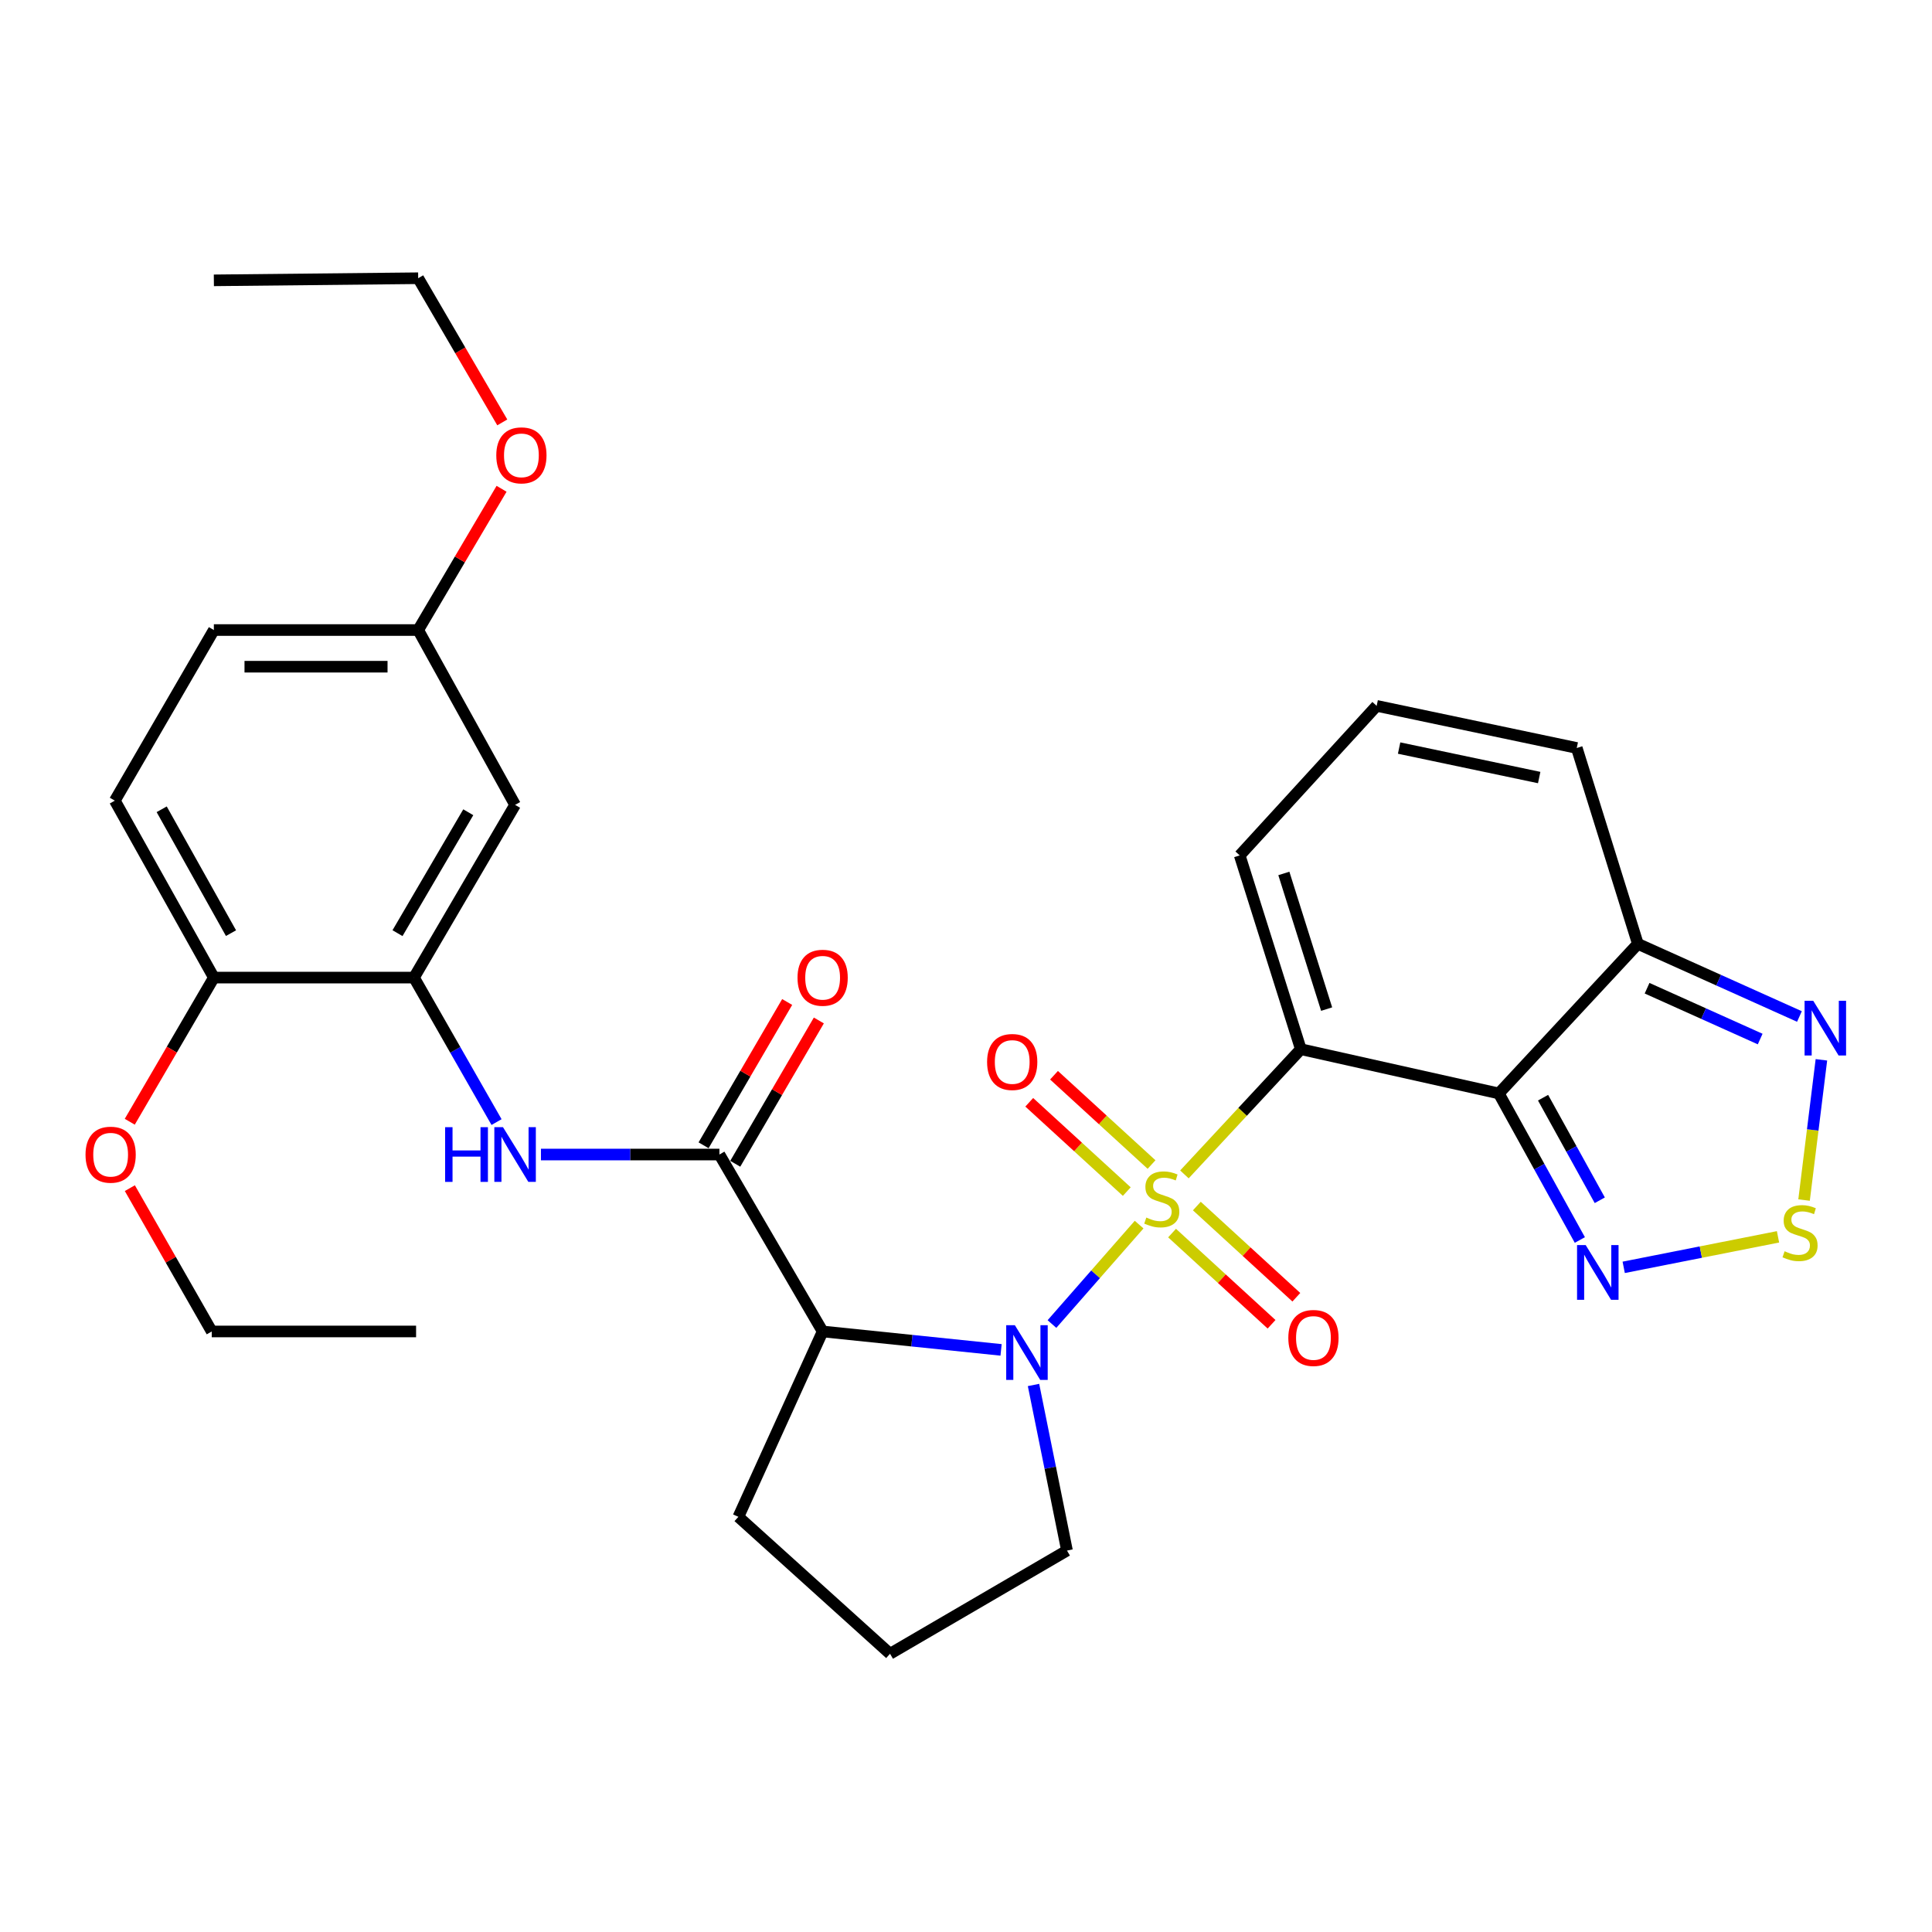 <?xml version='1.0' encoding='iso-8859-1'?>
<svg version='1.1' baseProfile='full'
              xmlns='http://www.w3.org/2000/svg'
                      xmlns:rdkit='http://www.rdkit.org/xml'
                      xmlns:xlink='http://www.w3.org/1999/xlink'
                  xml:space='preserve'
width='1000px' height='1000px' viewBox='0 0 1000 1000'>
<!-- END OF HEADER -->
<rect style='opacity:1.0;fill:#FFFFFF;stroke:none' width='1000' height='1000' x='0' y='0'> </rect>
<path class='bond-0' d='M 613.056,607.869 L 643.182,575.465' style='fill:none;fill-rule:evenodd;stroke:#CCCC00;stroke-width:6px;stroke-linecap:butt;stroke-linejoin:miter;stroke-opacity:1' />
<path class='bond-0' d='M 643.182,575.465 L 673.307,543.062' style='fill:none;fill-rule:evenodd;stroke:#000000;stroke-width:6px;stroke-linecap:butt;stroke-linejoin:miter;stroke-opacity:1' />
<path class='bond-1' d='M 589.607,633.855 L 567.05,659.588' style='fill:none;fill-rule:evenodd;stroke:#CCCC00;stroke-width:6px;stroke-linecap:butt;stroke-linejoin:miter;stroke-opacity:1' />
<path class='bond-1' d='M 567.05,659.588 L 544.494,685.321' style='fill:none;fill-rule:evenodd;stroke:#0000FF;stroke-width:6px;stroke-linecap:butt;stroke-linejoin:miter;stroke-opacity:1' />
<path class='bond-11' d='M 606.663,638.237 L 632.41,661.84' style='fill:none;fill-rule:evenodd;stroke:#CCCC00;stroke-width:6px;stroke-linecap:butt;stroke-linejoin:miter;stroke-opacity:1' />
<path class='bond-11' d='M 632.41,661.84 L 658.157,685.443' style='fill:none;fill-rule:evenodd;stroke:#FF0000;stroke-width:6px;stroke-linecap:butt;stroke-linejoin:miter;stroke-opacity:1' />
<path class='bond-11' d='M 619.488,624.247 L 645.235,647.85' style='fill:none;fill-rule:evenodd;stroke:#CCCC00;stroke-width:6px;stroke-linecap:butt;stroke-linejoin:miter;stroke-opacity:1' />
<path class='bond-11' d='M 645.235,647.85 L 670.983,671.453' style='fill:none;fill-rule:evenodd;stroke:#FF0000;stroke-width:6px;stroke-linecap:butt;stroke-linejoin:miter;stroke-opacity:1' />
<path class='bond-12' d='M 596.037,602.762 L 570.795,579.652' style='fill:none;fill-rule:evenodd;stroke:#CCCC00;stroke-width:6px;stroke-linecap:butt;stroke-linejoin:miter;stroke-opacity:1' />
<path class='bond-12' d='M 570.795,579.652 L 545.554,556.542' style='fill:none;fill-rule:evenodd;stroke:#FF0000;stroke-width:6px;stroke-linecap:butt;stroke-linejoin:miter;stroke-opacity:1' />
<path class='bond-12' d='M 583.221,616.761 L 557.979,593.651' style='fill:none;fill-rule:evenodd;stroke:#CCCC00;stroke-width:6px;stroke-linecap:butt;stroke-linejoin:miter;stroke-opacity:1' />
<path class='bond-12' d='M 557.979,593.651 L 532.737,570.54' style='fill:none;fill-rule:evenodd;stroke:#FF0000;stroke-width:6px;stroke-linecap:butt;stroke-linejoin:miter;stroke-opacity:1' />
<path class='bond-2' d='M 673.307,543.062 L 775.786,565.964' style='fill:none;fill-rule:evenodd;stroke:#000000;stroke-width:6px;stroke-linecap:butt;stroke-linejoin:miter;stroke-opacity:1' />
<path class='bond-13' d='M 673.307,543.062 L 641.675,442.756' style='fill:none;fill-rule:evenodd;stroke:#000000;stroke-width:6px;stroke-linecap:butt;stroke-linejoin:miter;stroke-opacity:1' />
<path class='bond-13' d='M 686.663,522.308 L 664.521,452.094' style='fill:none;fill-rule:evenodd;stroke:#000000;stroke-width:6px;stroke-linecap:butt;stroke-linejoin:miter;stroke-opacity:1' />
<path class='bond-3' d='M 518.154,698.702 L 471.974,693.932' style='fill:none;fill-rule:evenodd;stroke:#0000FF;stroke-width:6px;stroke-linecap:butt;stroke-linejoin:miter;stroke-opacity:1' />
<path class='bond-3' d='M 471.974,693.932 L 425.794,689.162' style='fill:none;fill-rule:evenodd;stroke:#000000;stroke-width:6px;stroke-linecap:butt;stroke-linejoin:miter;stroke-opacity:1' />
<path class='bond-20' d='M 534.943,716.859 L 543.607,759.712' style='fill:none;fill-rule:evenodd;stroke:#0000FF;stroke-width:6px;stroke-linecap:butt;stroke-linejoin:miter;stroke-opacity:1' />
<path class='bond-20' d='M 543.607,759.712 L 552.271,802.564' style='fill:none;fill-rule:evenodd;stroke:#000000;stroke-width:6px;stroke-linecap:butt;stroke-linejoin:miter;stroke-opacity:1' />
<path class='bond-5' d='M 775.786,565.964 L 796.756,603.892' style='fill:none;fill-rule:evenodd;stroke:#000000;stroke-width:6px;stroke-linecap:butt;stroke-linejoin:miter;stroke-opacity:1' />
<path class='bond-5' d='M 796.756,603.892 L 817.727,641.819' style='fill:none;fill-rule:evenodd;stroke:#0000FF;stroke-width:6px;stroke-linecap:butt;stroke-linejoin:miter;stroke-opacity:1' />
<path class='bond-5' d='M 798.687,568.159 L 813.366,594.708' style='fill:none;fill-rule:evenodd;stroke:#000000;stroke-width:6px;stroke-linecap:butt;stroke-linejoin:miter;stroke-opacity:1' />
<path class='bond-5' d='M 813.366,594.708 L 828.045,621.257' style='fill:none;fill-rule:evenodd;stroke:#0000FF;stroke-width:6px;stroke-linecap:butt;stroke-linejoin:miter;stroke-opacity:1' />
<path class='bond-6' d='M 775.786,565.964 L 847.76,488.549' style='fill:none;fill-rule:evenodd;stroke:#000000;stroke-width:6px;stroke-linecap:butt;stroke-linejoin:miter;stroke-opacity:1' />
<path class='bond-4' d='M 425.794,689.162 L 372.367,597.586' style='fill:none;fill-rule:evenodd;stroke:#000000;stroke-width:6px;stroke-linecap:butt;stroke-linejoin:miter;stroke-opacity:1' />
<path class='bond-22' d='M 425.794,689.162 L 382.184,785.113' style='fill:none;fill-rule:evenodd;stroke:#000000;stroke-width:6px;stroke-linecap:butt;stroke-linejoin:miter;stroke-opacity:1' />
<path class='bond-9' d='M 372.367,597.586 L 326.18,597.586' style='fill:none;fill-rule:evenodd;stroke:#000000;stroke-width:6px;stroke-linecap:butt;stroke-linejoin:miter;stroke-opacity:1' />
<path class='bond-9' d='M 326.18,597.586 L 279.993,597.586' style='fill:none;fill-rule:evenodd;stroke:#0000FF;stroke-width:6px;stroke-linecap:butt;stroke-linejoin:miter;stroke-opacity:1' />
<path class='bond-18' d='M 380.564,602.368 L 402.199,565.28' style='fill:none;fill-rule:evenodd;stroke:#000000;stroke-width:6px;stroke-linecap:butt;stroke-linejoin:miter;stroke-opacity:1' />
<path class='bond-18' d='M 402.199,565.28 L 423.835,528.192' style='fill:none;fill-rule:evenodd;stroke:#FF0000;stroke-width:6px;stroke-linecap:butt;stroke-linejoin:miter;stroke-opacity:1' />
<path class='bond-18' d='M 364.17,592.804 L 385.805,555.716' style='fill:none;fill-rule:evenodd;stroke:#000000;stroke-width:6px;stroke-linecap:butt;stroke-linejoin:miter;stroke-opacity:1' />
<path class='bond-18' d='M 385.805,555.716 L 407.441,518.629' style='fill:none;fill-rule:evenodd;stroke:#FF0000;stroke-width:6px;stroke-linecap:butt;stroke-linejoin:miter;stroke-opacity:1' />
<path class='bond-7' d='M 840.427,655.975 L 880.362,648.079' style='fill:none;fill-rule:evenodd;stroke:#0000FF;stroke-width:6px;stroke-linecap:butt;stroke-linejoin:miter;stroke-opacity:1' />
<path class='bond-7' d='M 880.362,648.079 L 920.296,640.183' style='fill:none;fill-rule:evenodd;stroke:#CCCC00;stroke-width:6px;stroke-linecap:butt;stroke-linejoin:miter;stroke-opacity:1' />
<path class='bond-8' d='M 847.76,488.549 L 889.574,507.343' style='fill:none;fill-rule:evenodd;stroke:#000000;stroke-width:6px;stroke-linecap:butt;stroke-linejoin:miter;stroke-opacity:1' />
<path class='bond-8' d='M 889.574,507.343 L 931.388,526.137' style='fill:none;fill-rule:evenodd;stroke:#0000FF;stroke-width:6px;stroke-linecap:butt;stroke-linejoin:miter;stroke-opacity:1' />
<path class='bond-8' d='M 852.523,511.498 L 881.793,524.654' style='fill:none;fill-rule:evenodd;stroke:#000000;stroke-width:6px;stroke-linecap:butt;stroke-linejoin:miter;stroke-opacity:1' />
<path class='bond-8' d='M 881.793,524.654 L 911.063,537.81' style='fill:none;fill-rule:evenodd;stroke:#0000FF;stroke-width:6px;stroke-linecap:butt;stroke-linejoin:miter;stroke-opacity:1' />
<path class='bond-32' d='M 847.76,488.549 L 816.128,387.157' style='fill:none;fill-rule:evenodd;stroke:#000000;stroke-width:6px;stroke-linecap:butt;stroke-linejoin:miter;stroke-opacity:1' />
<path class='bond-33' d='M 933.778,621.143 L 938.268,584.852' style='fill:none;fill-rule:evenodd;stroke:#CCCC00;stroke-width:6px;stroke-linecap:butt;stroke-linejoin:miter;stroke-opacity:1' />
<path class='bond-33' d='M 938.268,584.852 L 942.758,548.561' style='fill:none;fill-rule:evenodd;stroke:#0000FF;stroke-width:6px;stroke-linecap:butt;stroke-linejoin:miter;stroke-opacity:1' />
<path class='bond-10' d='M 257.012,580.789 L 235.645,543.394' style='fill:none;fill-rule:evenodd;stroke:#0000FF;stroke-width:6px;stroke-linecap:butt;stroke-linejoin:miter;stroke-opacity:1' />
<path class='bond-10' d='M 235.645,543.394 L 214.279,506' style='fill:none;fill-rule:evenodd;stroke:#000000;stroke-width:6px;stroke-linecap:butt;stroke-linejoin:miter;stroke-opacity:1' />
<path class='bond-14' d='M 214.279,506 L 266.609,416.596' style='fill:none;fill-rule:evenodd;stroke:#000000;stroke-width:6px;stroke-linecap:butt;stroke-linejoin:miter;stroke-opacity:1' />
<path class='bond-14' d='M 205.749,483.001 L 242.38,420.419' style='fill:none;fill-rule:evenodd;stroke:#000000;stroke-width:6px;stroke-linecap:butt;stroke-linejoin:miter;stroke-opacity:1' />
<path class='bond-17' d='M 214.279,506 L 110.693,506' style='fill:none;fill-rule:evenodd;stroke:#000000;stroke-width:6px;stroke-linecap:butt;stroke-linejoin:miter;stroke-opacity:1' />
<path class='bond-15' d='M 641.675,442.756 L 712.553,365.351' style='fill:none;fill-rule:evenodd;stroke:#000000;stroke-width:6px;stroke-linecap:butt;stroke-linejoin:miter;stroke-opacity:1' />
<path class='bond-21' d='M 266.609,416.596 L 216.451,326.106' style='fill:none;fill-rule:evenodd;stroke:#000000;stroke-width:6px;stroke-linecap:butt;stroke-linejoin:miter;stroke-opacity:1' />
<path class='bond-16' d='M 712.553,365.351 L 816.128,387.157' style='fill:none;fill-rule:evenodd;stroke:#000000;stroke-width:6px;stroke-linecap:butt;stroke-linejoin:miter;stroke-opacity:1' />
<path class='bond-16' d='M 724.179,387.195 L 796.681,402.458' style='fill:none;fill-rule:evenodd;stroke:#000000;stroke-width:6px;stroke-linecap:butt;stroke-linejoin:miter;stroke-opacity:1' />
<path class='bond-19' d='M 110.693,506 L 59.438,414.413' style='fill:none;fill-rule:evenodd;stroke:#000000;stroke-width:6px;stroke-linecap:butt;stroke-linejoin:miter;stroke-opacity:1' />
<path class='bond-19' d='M 119.567,482.993 L 83.689,418.882' style='fill:none;fill-rule:evenodd;stroke:#000000;stroke-width:6px;stroke-linecap:butt;stroke-linejoin:miter;stroke-opacity:1' />
<path class='bond-24' d='M 110.693,506 L 88.93,543.307' style='fill:none;fill-rule:evenodd;stroke:#000000;stroke-width:6px;stroke-linecap:butt;stroke-linejoin:miter;stroke-opacity:1' />
<path class='bond-24' d='M 88.93,543.307 L 67.166,580.615' style='fill:none;fill-rule:evenodd;stroke:#FF0000;stroke-width:6px;stroke-linecap:butt;stroke-linejoin:miter;stroke-opacity:1' />
<path class='bond-23' d='M 59.438,414.413 L 110.693,326.106' style='fill:none;fill-rule:evenodd;stroke:#000000;stroke-width:6px;stroke-linecap:butt;stroke-linejoin:miter;stroke-opacity:1' />
<path class='bond-26' d='M 552.271,802.564 L 460.685,855.991' style='fill:none;fill-rule:evenodd;stroke:#000000;stroke-width:6px;stroke-linecap:butt;stroke-linejoin:miter;stroke-opacity:1' />
<path class='bond-25' d='M 216.451,326.106 L 238.032,289.55' style='fill:none;fill-rule:evenodd;stroke:#000000;stroke-width:6px;stroke-linecap:butt;stroke-linejoin:miter;stroke-opacity:1' />
<path class='bond-25' d='M 238.032,289.55 L 259.613,252.993' style='fill:none;fill-rule:evenodd;stroke:#FF0000;stroke-width:6px;stroke-linecap:butt;stroke-linejoin:miter;stroke-opacity:1' />
<path class='bond-34' d='M 216.451,326.106 L 110.693,326.106' style='fill:none;fill-rule:evenodd;stroke:#000000;stroke-width:6px;stroke-linecap:butt;stroke-linejoin:miter;stroke-opacity:1' />
<path class='bond-34' d='M 200.587,345.086 L 126.557,345.086' style='fill:none;fill-rule:evenodd;stroke:#000000;stroke-width:6px;stroke-linecap:butt;stroke-linejoin:miter;stroke-opacity:1' />
<path class='bond-31' d='M 382.184,785.113 L 460.685,855.991' style='fill:none;fill-rule:evenodd;stroke:#000000;stroke-width:6px;stroke-linecap:butt;stroke-linejoin:miter;stroke-opacity:1' />
<path class='bond-27' d='M 67.208,614.983 L 88.402,652.072' style='fill:none;fill-rule:evenodd;stroke:#FF0000;stroke-width:6px;stroke-linecap:butt;stroke-linejoin:miter;stroke-opacity:1' />
<path class='bond-27' d='M 88.402,652.072 L 109.597,689.162' style='fill:none;fill-rule:evenodd;stroke:#000000;stroke-width:6px;stroke-linecap:butt;stroke-linejoin:miter;stroke-opacity:1' />
<path class='bond-28' d='M 259.979,218.635 L 238.215,181.322' style='fill:none;fill-rule:evenodd;stroke:#FF0000;stroke-width:6px;stroke-linecap:butt;stroke-linejoin:miter;stroke-opacity:1' />
<path class='bond-28' d='M 238.215,181.322 L 216.451,144.009' style='fill:none;fill-rule:evenodd;stroke:#000000;stroke-width:6px;stroke-linecap:butt;stroke-linejoin:miter;stroke-opacity:1' />
<path class='bond-29' d='M 109.597,689.162 L 215.365,689.162' style='fill:none;fill-rule:evenodd;stroke:#000000;stroke-width:6px;stroke-linecap:butt;stroke-linejoin:miter;stroke-opacity:1' />
<path class='bond-30' d='M 216.451,144.009 L 110.693,145.105' style='fill:none;fill-rule:evenodd;stroke:#000000;stroke-width:6px;stroke-linecap:butt;stroke-linejoin:miter;stroke-opacity:1' />
<path  class='atom-0' d='M 593.333 630.197
Q 593.653 630.317, 594.973 630.877
Q 596.293 631.437, 597.733 631.797
Q 599.213 632.117, 600.653 632.117
Q 603.333 632.117, 604.893 630.837
Q 606.453 629.517, 606.453 627.237
Q 606.453 625.677, 605.653 624.717
Q 604.893 623.757, 603.693 623.237
Q 602.493 622.717, 600.493 622.117
Q 597.973 621.357, 596.453 620.637
Q 594.973 619.917, 593.893 618.397
Q 592.853 616.877, 592.853 614.317
Q 592.853 610.757, 595.253 608.557
Q 597.693 606.357, 602.493 606.357
Q 605.773 606.357, 609.493 607.917
L 608.573 610.997
Q 605.173 609.597, 602.613 609.597
Q 599.853 609.597, 598.333 610.757
Q 596.813 611.877, 596.853 613.837
Q 596.853 615.357, 597.613 616.277
Q 598.413 617.197, 599.533 617.717
Q 600.693 618.237, 602.613 618.837
Q 605.173 619.637, 606.693 620.437
Q 608.213 621.237, 609.293 622.877
Q 610.413 624.477, 610.413 627.237
Q 610.413 631.157, 607.773 633.277
Q 605.173 635.357, 600.813 635.357
Q 598.293 635.357, 596.373 634.797
Q 594.493 634.277, 592.253 633.357
L 593.333 630.197
' fill='#CCCC00'/>
<path  class='atom-2' d='M 525.292 685.926
L 534.572 700.926
Q 535.492 702.406, 536.972 705.086
Q 538.452 707.766, 538.532 707.926
L 538.532 685.926
L 542.292 685.926
L 542.292 714.246
L 538.412 714.246
L 528.452 697.846
Q 527.292 695.926, 526.052 693.726
Q 524.852 691.526, 524.492 690.846
L 524.492 714.246
L 520.812 714.246
L 520.812 685.926
L 525.292 685.926
' fill='#0000FF'/>
<path  class='atom-6' d='M 820.76 644.466
L 830.04 659.466
Q 830.96 660.946, 832.44 663.626
Q 833.92 666.306, 834 666.466
L 834 644.466
L 837.76 644.466
L 837.76 672.786
L 833.88 672.786
L 823.92 656.386
Q 822.76 654.466, 821.52 652.266
Q 820.32 650.066, 819.96 649.386
L 819.96 672.786
L 816.28 672.786
L 816.28 644.466
L 820.76 644.466
' fill='#0000FF'/>
<path  class='atom-8' d='M 923.702 647.648
Q 924.022 647.768, 925.342 648.328
Q 926.662 648.888, 928.102 649.248
Q 929.582 649.568, 931.022 649.568
Q 933.702 649.568, 935.262 648.288
Q 936.822 646.968, 936.822 644.688
Q 936.822 643.128, 936.022 642.168
Q 935.262 641.208, 934.062 640.688
Q 932.862 640.168, 930.862 639.568
Q 928.342 638.808, 926.822 638.088
Q 925.342 637.368, 924.262 635.848
Q 923.222 634.328, 923.222 631.768
Q 923.222 628.208, 925.622 626.008
Q 928.062 623.808, 932.862 623.808
Q 936.142 623.808, 939.862 625.368
L 938.942 628.448
Q 935.542 627.048, 932.982 627.048
Q 930.222 627.048, 928.702 628.208
Q 927.182 629.328, 927.222 631.288
Q 927.222 632.808, 927.982 633.728
Q 928.782 634.648, 929.902 635.168
Q 931.062 635.688, 932.982 636.288
Q 935.542 637.088, 937.062 637.888
Q 938.582 638.688, 939.662 640.328
Q 940.782 641.928, 940.782 644.688
Q 940.782 648.608, 938.142 650.728
Q 935.542 652.808, 931.182 652.808
Q 928.662 652.808, 926.742 652.248
Q 924.862 651.728, 922.622 650.808
L 923.702 647.648
' fill='#CCCC00'/>
<path  class='atom-9' d='M 938.527 518
L 947.807 533
Q 948.727 534.48, 950.207 537.16
Q 951.687 539.84, 951.767 540
L 951.767 518
L 955.527 518
L 955.527 546.32
L 951.647 546.32
L 941.687 529.92
Q 940.527 528, 939.287 525.8
Q 938.087 523.6, 937.727 522.92
L 937.727 546.32
L 934.047 546.32
L 934.047 518
L 938.527 518
' fill='#0000FF'/>
<path  class='atom-10' d='M 230.389 583.426
L 234.229 583.426
L 234.229 595.466
L 248.709 595.466
L 248.709 583.426
L 252.549 583.426
L 252.549 611.746
L 248.709 611.746
L 248.709 598.666
L 234.229 598.666
L 234.229 611.746
L 230.389 611.746
L 230.389 583.426
' fill='#0000FF'/>
<path  class='atom-10' d='M 260.349 583.426
L 269.629 598.426
Q 270.549 599.906, 272.029 602.586
Q 273.509 605.266, 273.589 605.426
L 273.589 583.426
L 277.349 583.426
L 277.349 611.746
L 273.469 611.746
L 263.509 595.346
Q 262.349 593.426, 261.109 591.226
Q 259.909 589.026, 259.549 588.346
L 259.549 611.746
L 255.869 611.746
L 255.869 583.426
L 260.349 583.426
' fill='#0000FF'/>
<path  class='atom-12' d='M 666.834 692.521
Q 666.834 685.721, 670.194 681.921
Q 673.554 678.121, 679.834 678.121
Q 686.114 678.121, 689.474 681.921
Q 692.834 685.721, 692.834 692.521
Q 692.834 699.401, 689.434 703.321
Q 686.034 707.201, 679.834 707.201
Q 673.594 707.201, 670.194 703.321
Q 666.834 699.441, 666.834 692.521
M 679.834 704.001
Q 684.154 704.001, 686.474 701.121
Q 688.834 698.201, 688.834 692.521
Q 688.834 686.961, 686.474 684.161
Q 684.154 681.321, 679.834 681.321
Q 675.514 681.321, 673.154 684.121
Q 670.834 686.921, 670.834 692.521
Q 670.834 698.241, 673.154 701.121
Q 675.514 704.001, 679.834 704.001
' fill='#FF0000'/>
<path  class='atom-13' d='M 510.918 549.68
Q 510.918 542.88, 514.278 539.08
Q 517.638 535.28, 523.918 535.28
Q 530.198 535.28, 533.558 539.08
Q 536.918 542.88, 536.918 549.68
Q 536.918 556.56, 533.518 560.48
Q 530.118 564.36, 523.918 564.36
Q 517.678 564.36, 514.278 560.48
Q 510.918 556.6, 510.918 549.68
M 523.918 561.16
Q 528.238 561.16, 530.558 558.28
Q 532.918 555.36, 532.918 549.68
Q 532.918 544.12, 530.558 541.32
Q 528.238 538.48, 523.918 538.48
Q 519.598 538.48, 517.238 541.28
Q 514.918 544.08, 514.918 549.68
Q 514.918 555.4, 517.238 558.28
Q 519.598 561.16, 523.918 561.16
' fill='#FF0000'/>
<path  class='atom-19' d='M 412.794 506.08
Q 412.794 499.28, 416.154 495.48
Q 419.514 491.68, 425.794 491.68
Q 432.074 491.68, 435.434 495.48
Q 438.794 499.28, 438.794 506.08
Q 438.794 512.96, 435.394 516.88
Q 431.994 520.76, 425.794 520.76
Q 419.554 520.76, 416.154 516.88
Q 412.794 513, 412.794 506.08
M 425.794 517.56
Q 430.114 517.56, 432.434 514.68
Q 434.794 511.76, 434.794 506.08
Q 434.794 500.52, 432.434 497.72
Q 430.114 494.88, 425.794 494.88
Q 421.474 494.88, 419.114 497.68
Q 416.794 500.48, 416.794 506.08
Q 416.794 511.8, 419.114 514.68
Q 421.474 517.56, 425.794 517.56
' fill='#FF0000'/>
<path  class='atom-25' d='M 44.266 597.666
Q 44.266 590.866, 47.626 587.066
Q 50.986 583.266, 57.266 583.266
Q 63.546 583.266, 66.906 587.066
Q 70.266 590.866, 70.266 597.666
Q 70.266 604.546, 66.866 608.466
Q 63.466 612.346, 57.266 612.346
Q 51.026 612.346, 47.626 608.466
Q 44.266 604.586, 44.266 597.666
M 57.266 609.146
Q 61.586 609.146, 63.906 606.266
Q 66.266 603.346, 66.266 597.666
Q 66.266 592.106, 63.906 589.306
Q 61.586 586.466, 57.266 586.466
Q 52.946 586.466, 50.586 589.266
Q 48.266 592.066, 48.266 597.666
Q 48.266 603.386, 50.586 606.266
Q 52.946 609.146, 57.266 609.146
' fill='#FF0000'/>
<path  class='atom-26' d='M 256.878 235.686
Q 256.878 228.886, 260.238 225.086
Q 263.598 221.286, 269.878 221.286
Q 276.158 221.286, 279.518 225.086
Q 282.878 228.886, 282.878 235.686
Q 282.878 242.566, 279.478 246.486
Q 276.078 250.366, 269.878 250.366
Q 263.638 250.366, 260.238 246.486
Q 256.878 242.606, 256.878 235.686
M 269.878 247.166
Q 274.198 247.166, 276.518 244.286
Q 278.878 241.366, 278.878 235.686
Q 278.878 230.126, 276.518 227.326
Q 274.198 224.486, 269.878 224.486
Q 265.558 224.486, 263.198 227.286
Q 260.878 230.086, 260.878 235.686
Q 260.878 241.406, 263.198 244.286
Q 265.558 247.166, 269.878 247.166
' fill='#FF0000'/>
</svg>

